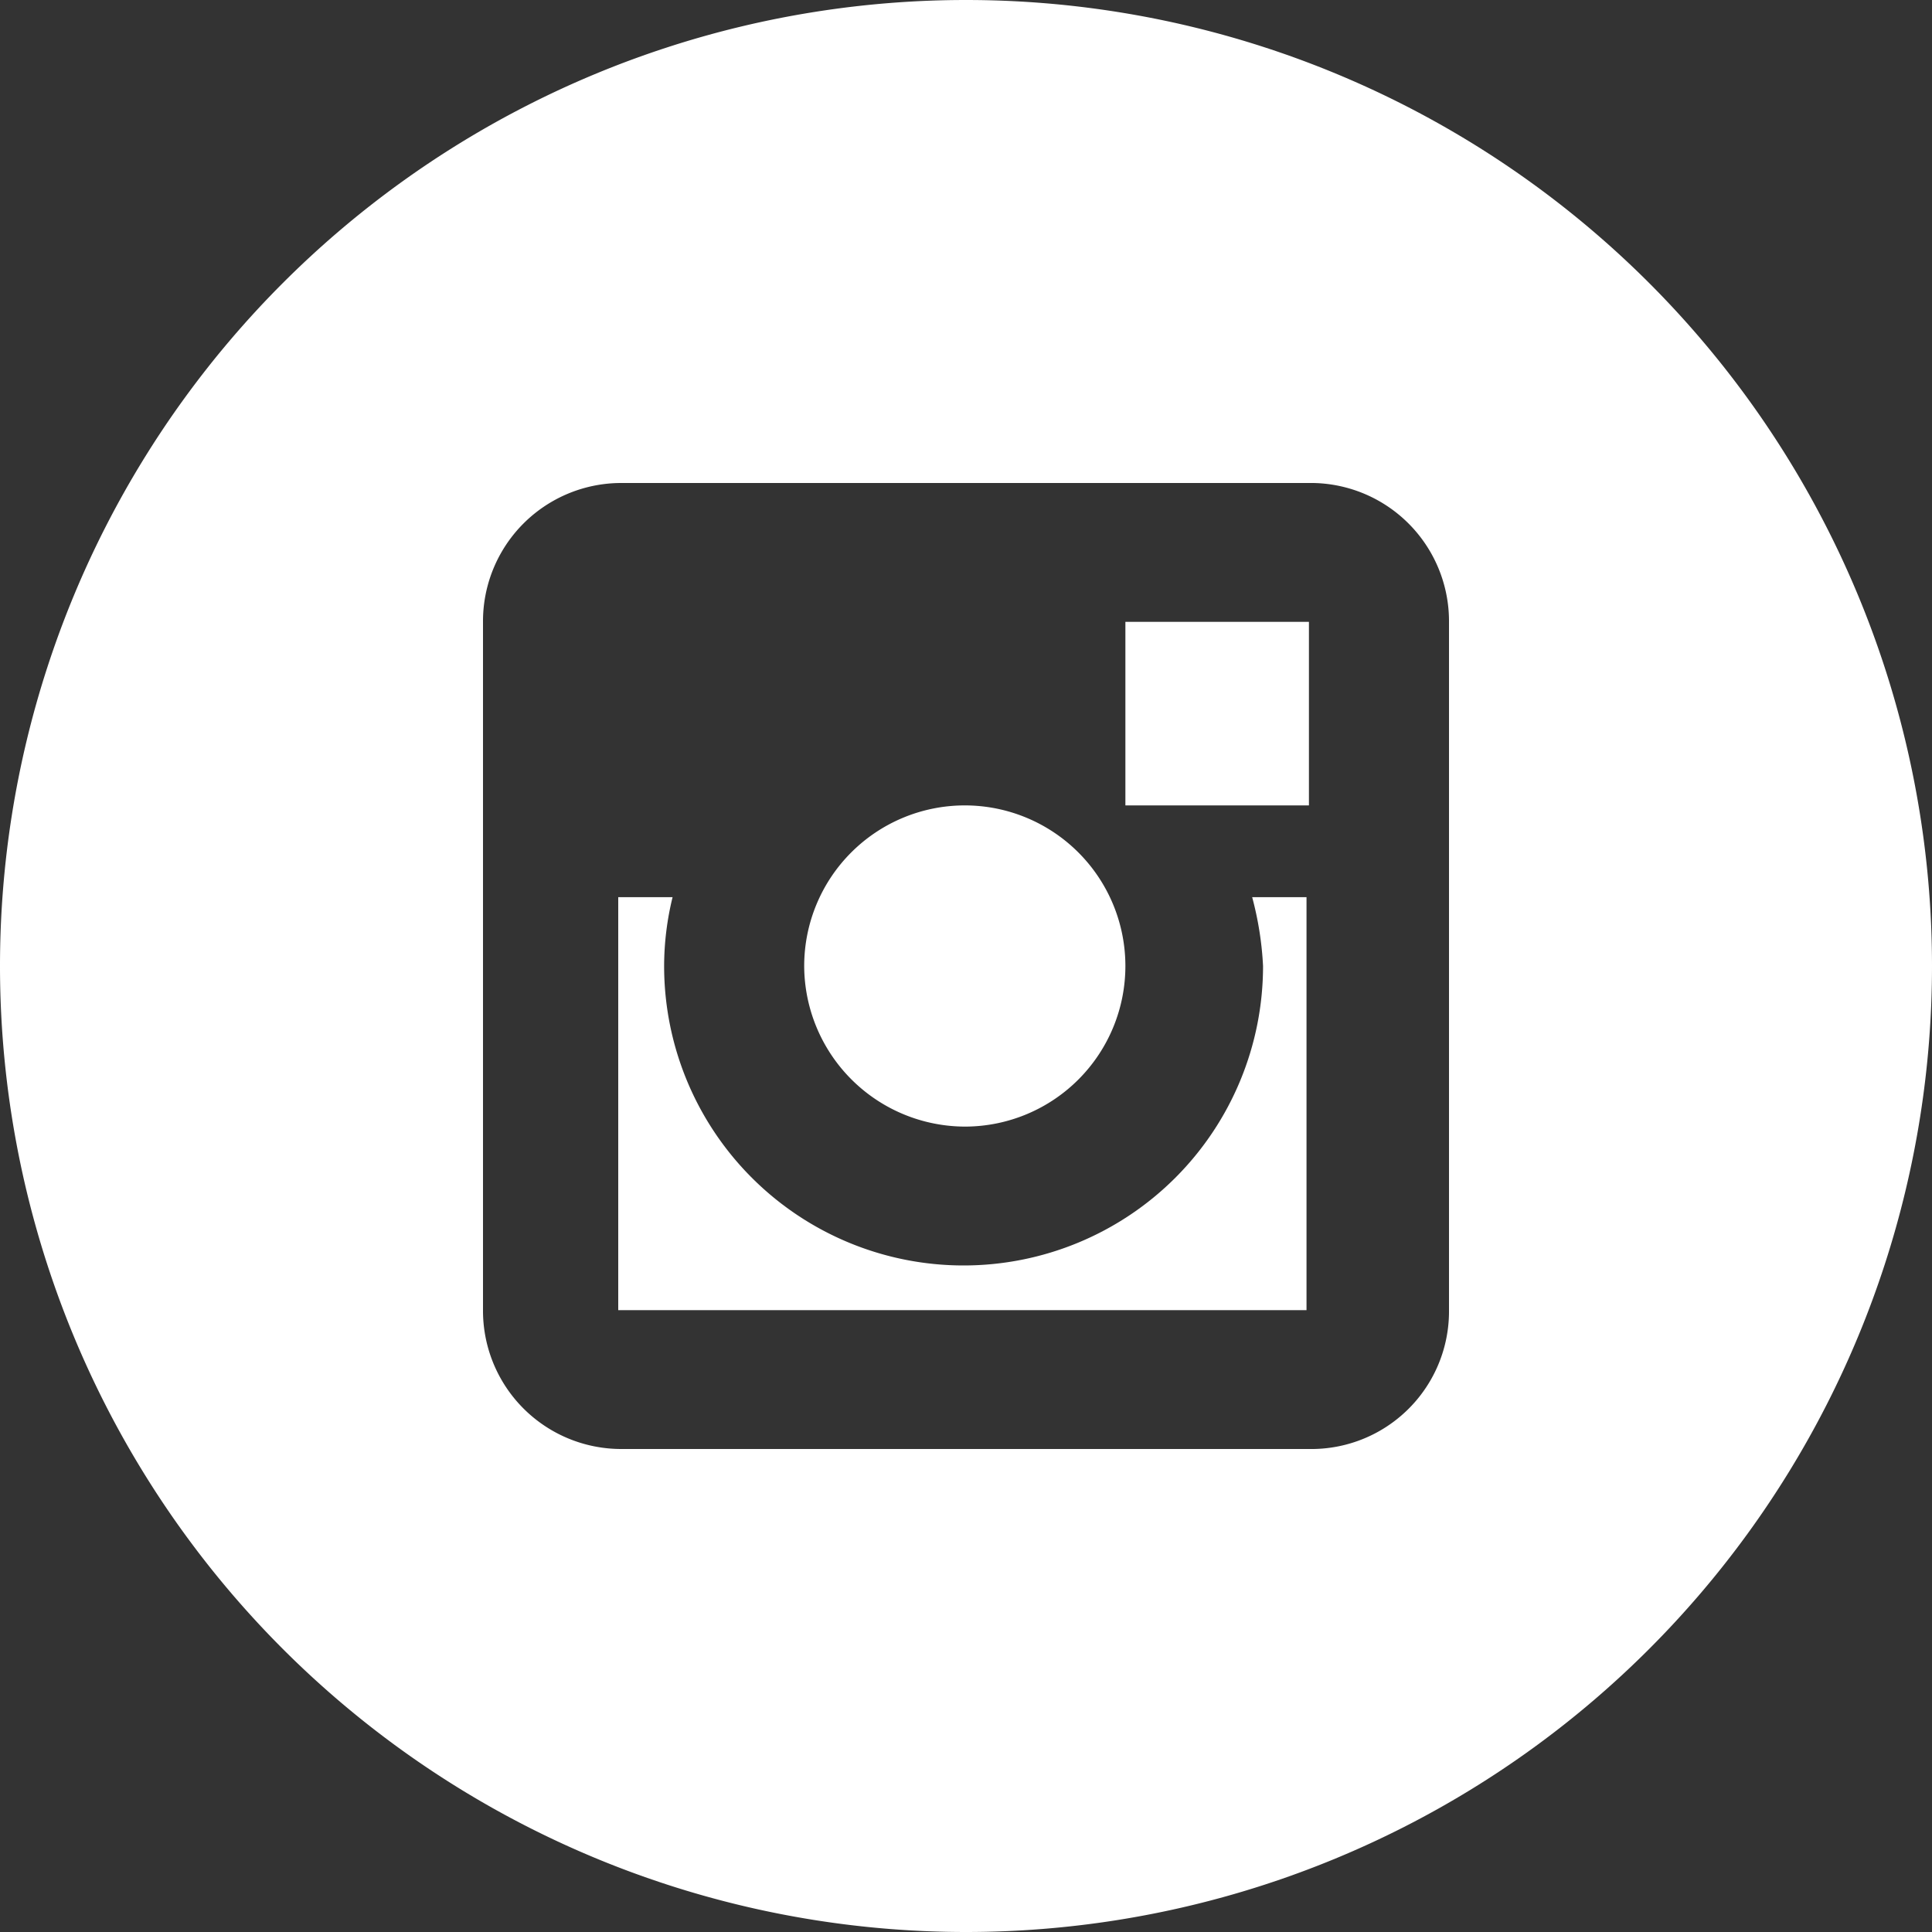 <svg width="32" height="32" fill="none" xmlns="http://www.w3.org/2000/svg"><rect width="100%" height="100%" fill="#333333" stroke="none"/><g fill="#fff"><path d="M20.92 16A4.96 4.96 0 1111 16c.001-.384.048-.767.14-1.14h-.9v6.84h11.4v-6.84h-.9c.1.373.161.755.18 1.14z"/><path d="M16 18.66A2.66 2.66 0 1013.32 16 2.67 2.67 0 0016 18.66zm5.68-8.36h-3.04v3.04h3.04V10.3z"/><path d="M16 0a16 16 0 100 32 16 16 0 000-32zm8 21.7a2.28 2.28 0 01-2.32 2.3h-11.4A2.29 2.29 0 018 21.7V10.3A2.29 2.29 0 0110.28 8h11.39A2.29 2.29 0 0124 10.3v11.4z"/></g></svg>